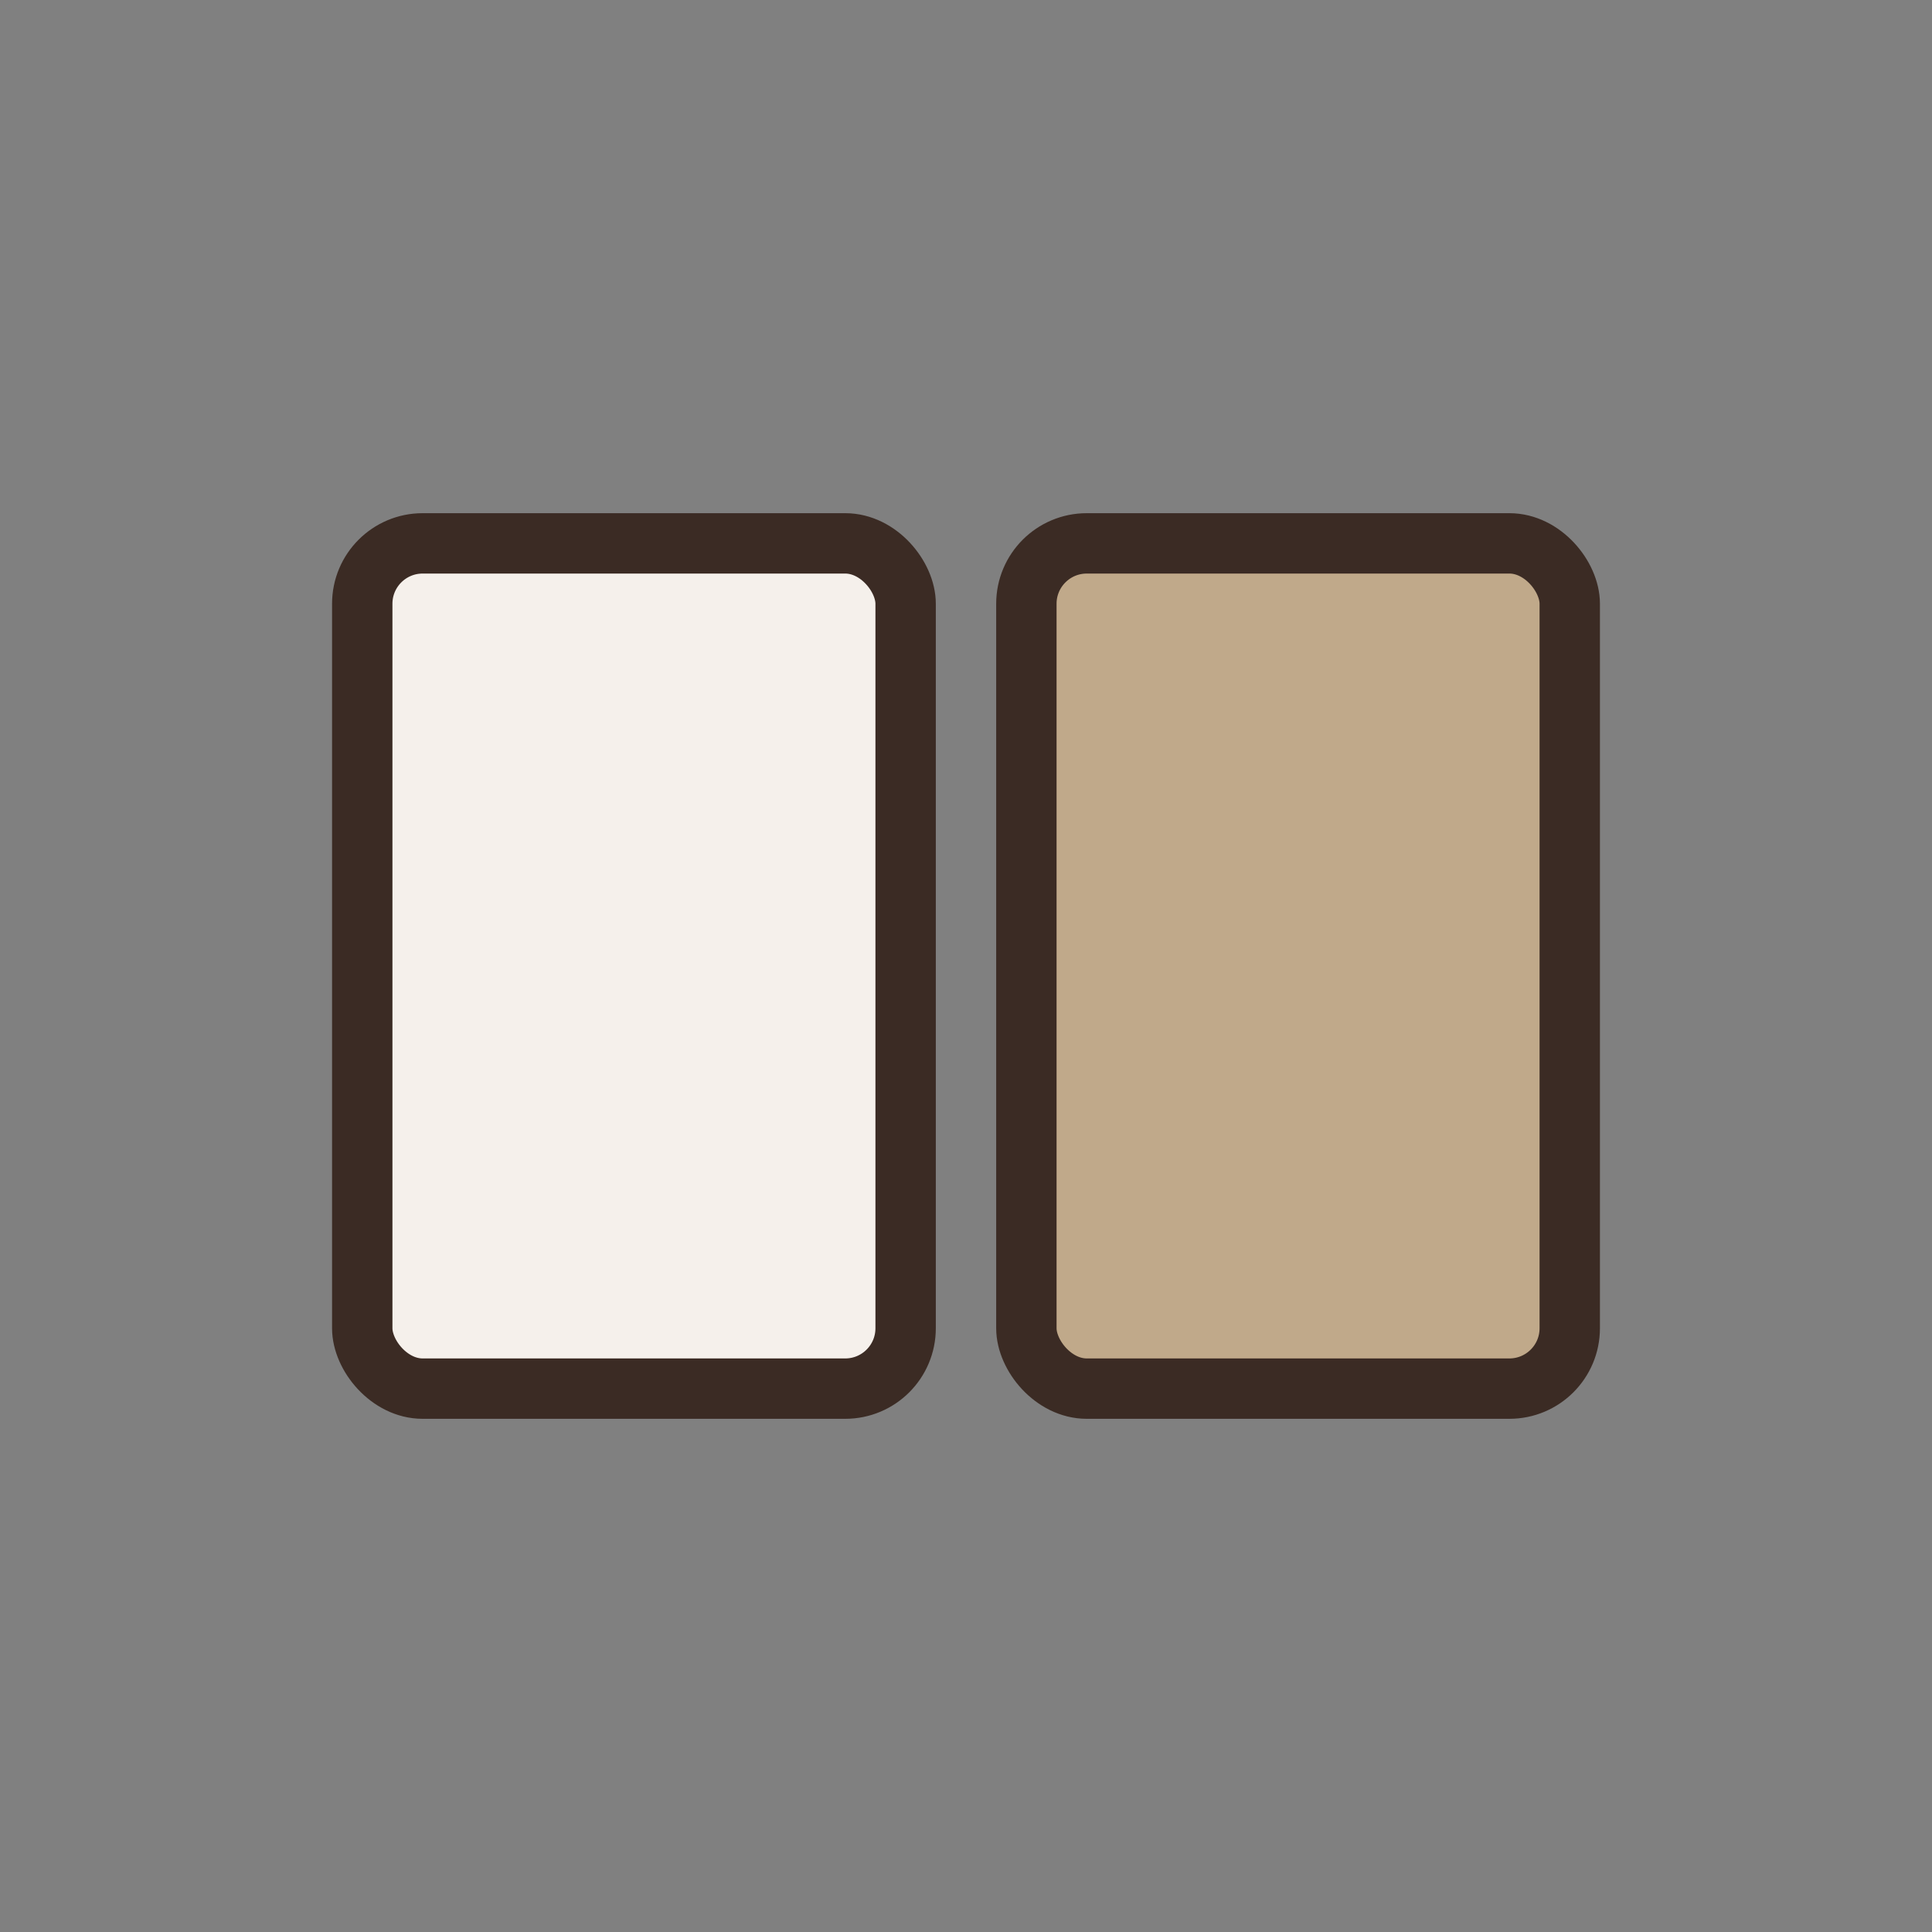 <?xml version="1.0" encoding="UTF-8"?>
<svg xmlns="http://www.w3.org/2000/svg" width="32" height="32" viewBox="0 0 32 32"><rect x="0" y="0" width="32" height="32" fill="#808080" stroke="none"/><rect x="6" y="9" width="9" height="14" rx="1" fill="#F5F0EB" stroke="#3B2B24" stroke-width="1"/><rect x="17" y="9" width="9" height="14" rx="1" fill="#C0A98A" stroke="#3B2B24" stroke-width="1"/></svg>